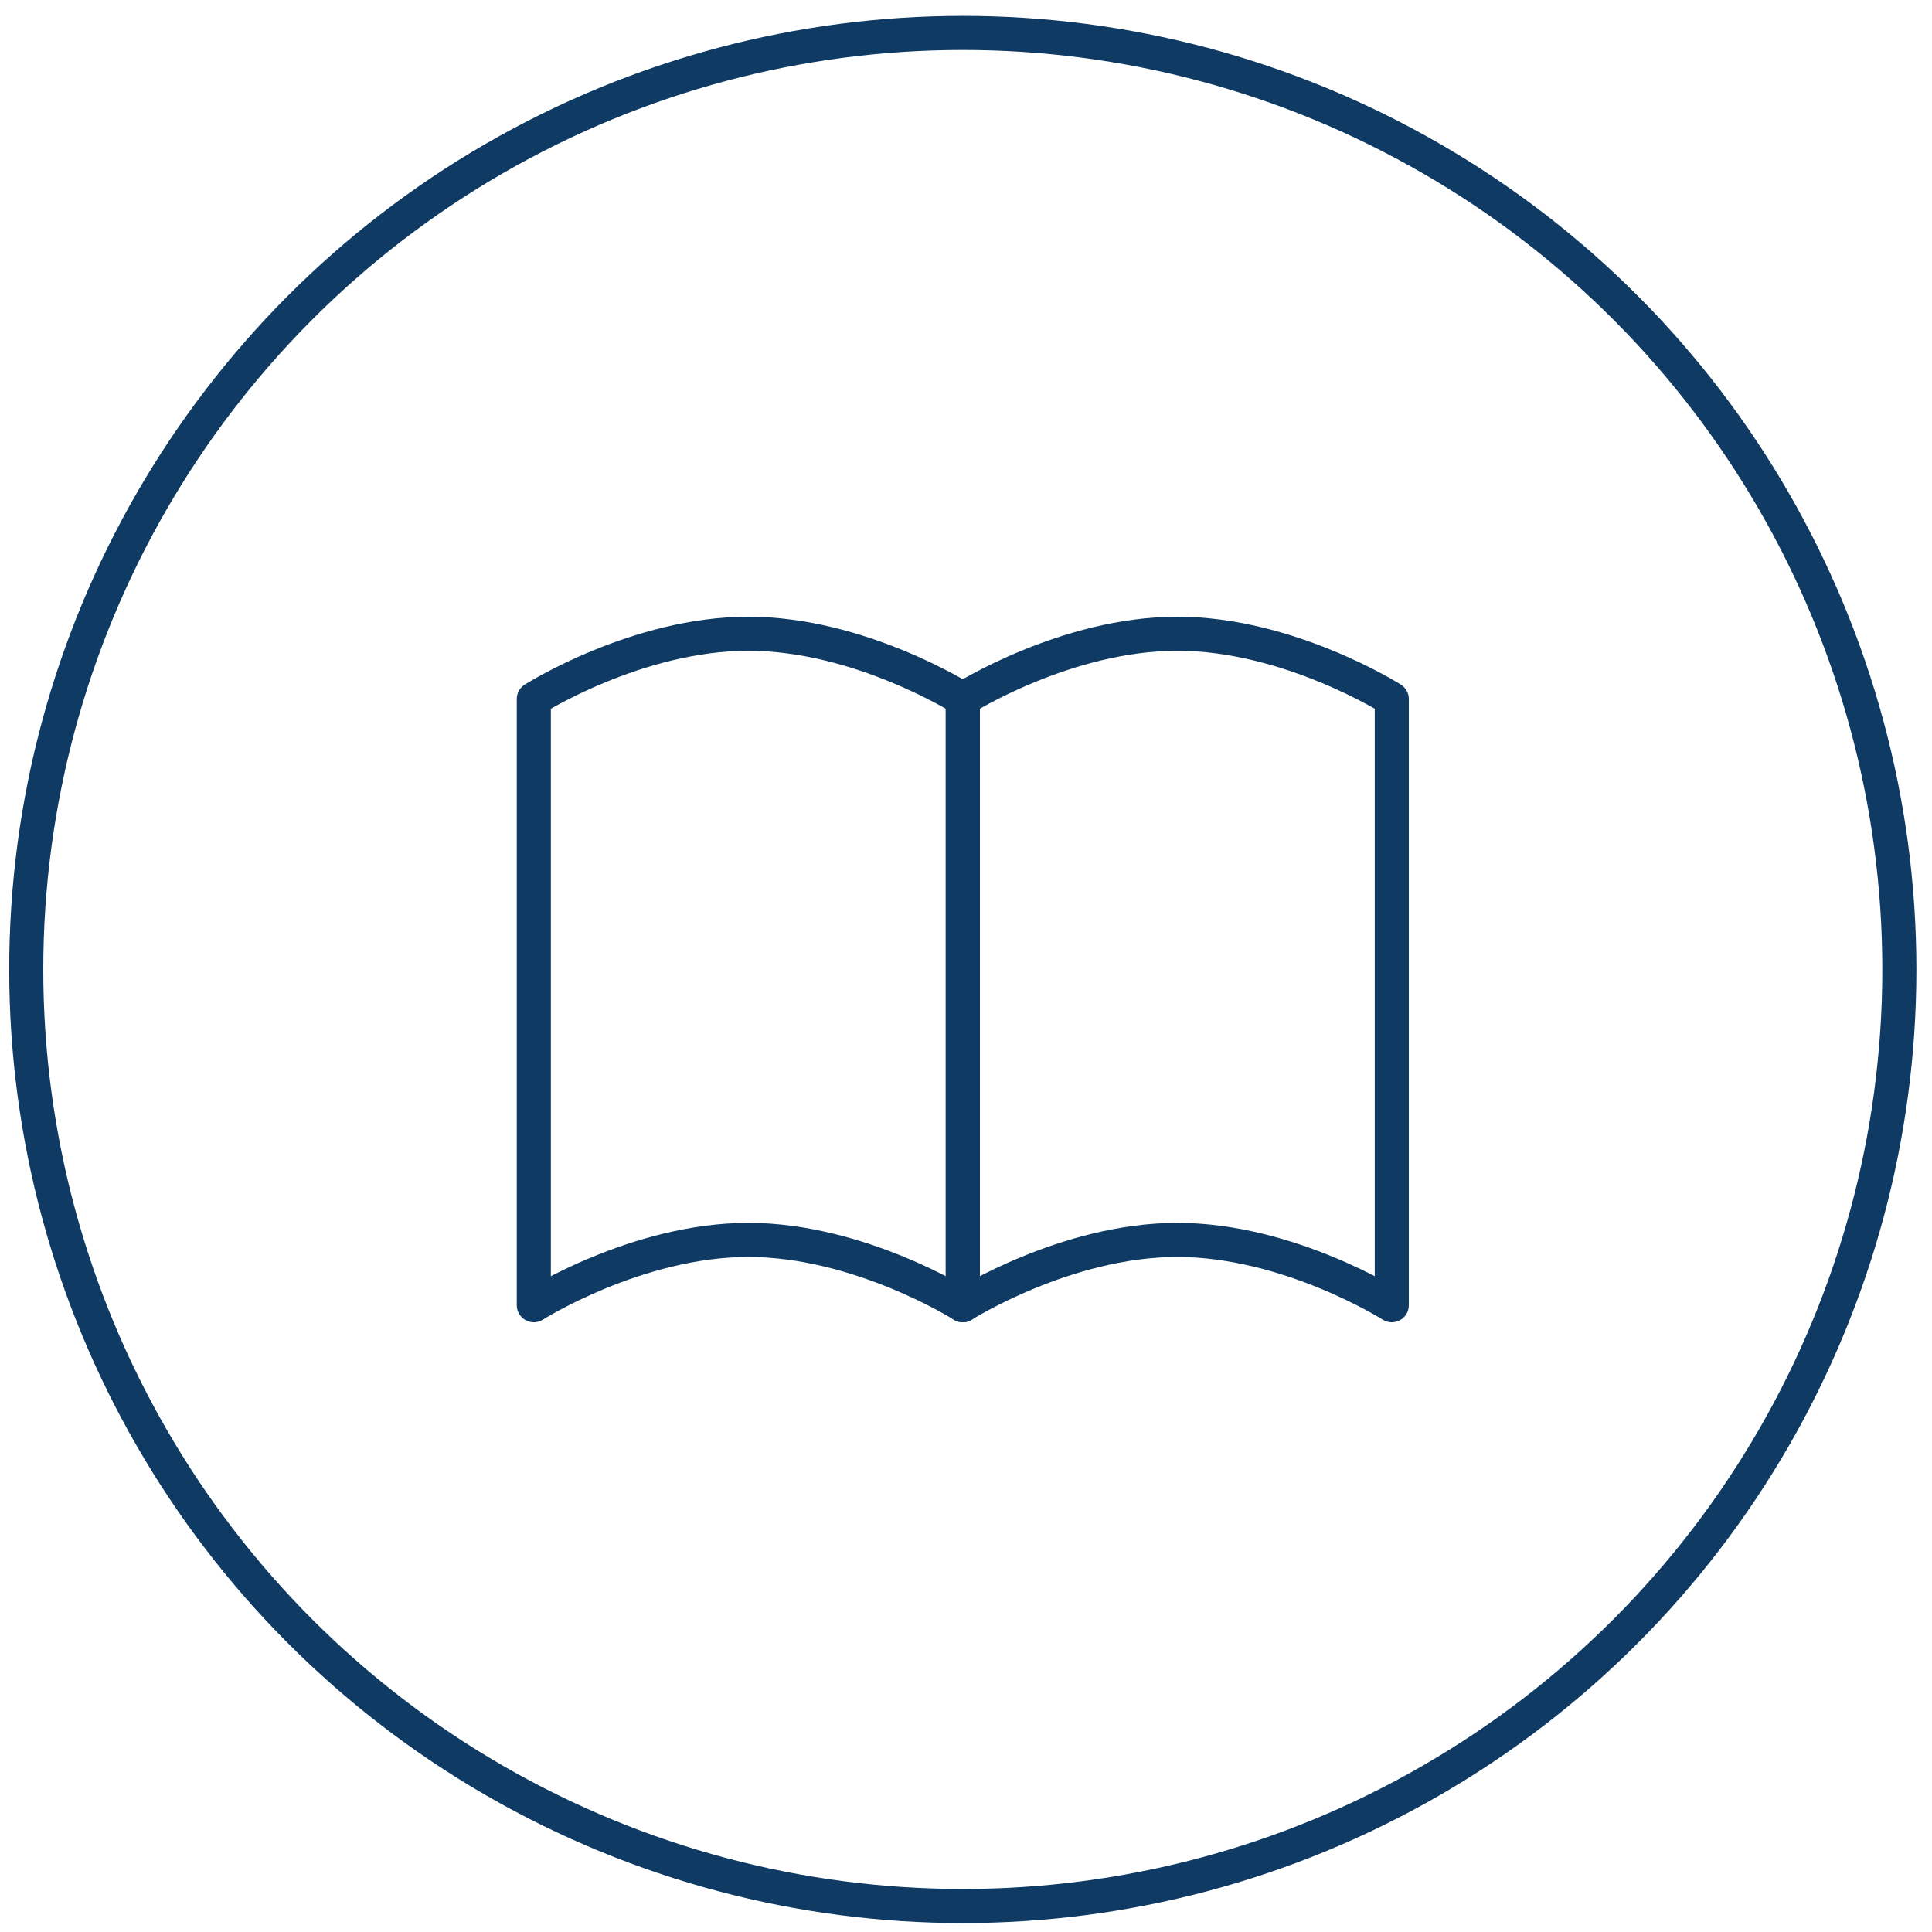 <?xml version="1.0" encoding="UTF-8"?>
<svg id="Ebene_2" data-name="Ebene 2" xmlns="http://www.w3.org/2000/svg" viewBox="0 0 283.46 283.46">
  <defs>
    <style>
      .cls-1 {
      fill: none;
      stroke: #0e3a63;
      stroke-linecap: round;
      stroke-linejoin: round;
      stroke-width: 5px;
      }
    </style>
  </defs>
  <g>
    <path class="cls-1" d="M141.26,102.56v88.94s15.1-9.58,31.47-9.58,31.47,9.58,31.47,9.58v-88.94s-15.1-9.58-31.47-9.58-31.47,9.58-31.47,9.58Z"/>
    <path class="cls-1" d="M78.32,102.56v88.94s15.1-9.58,31.47-9.58,31.47,9.58,31.47,9.58v-88.94s-15.1-9.58-31.47-9.58-31.47,9.58-31.47,9.58Z"/>
  </g>
  <circle class="cls-1" cx="141.26" cy="142.24" r="137.41"/>
</svg>